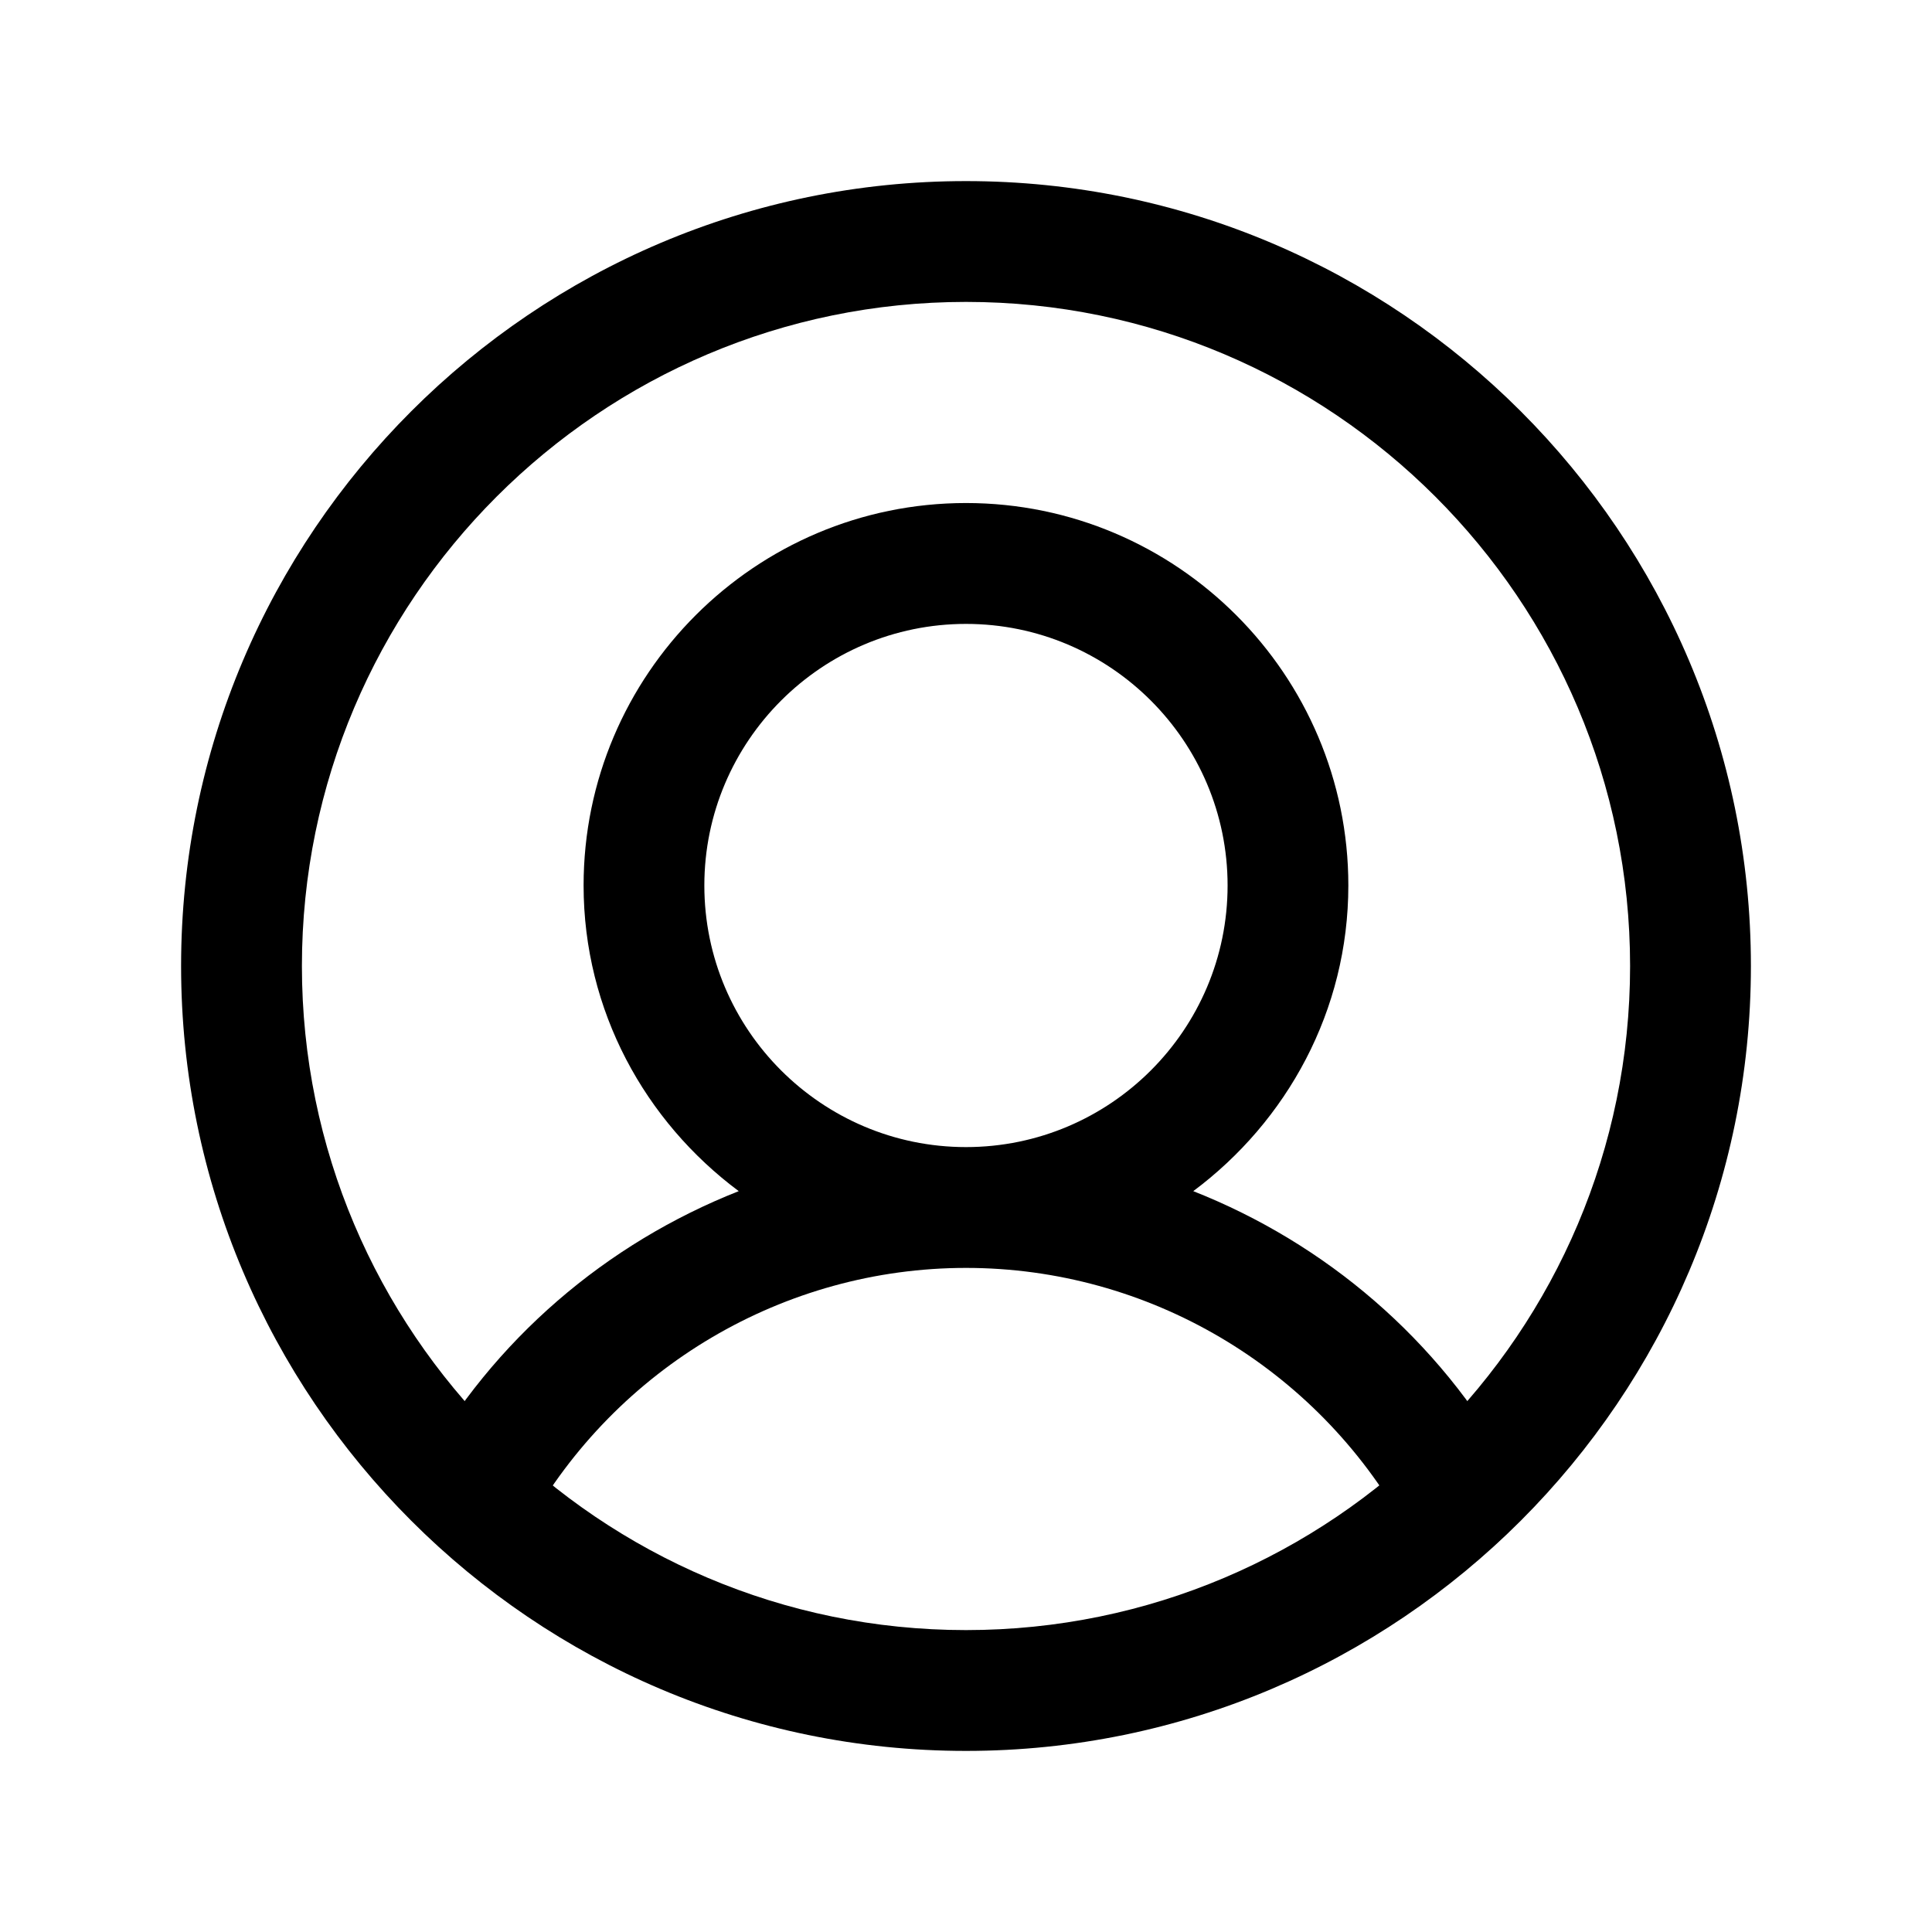 <svg width="30" height="30" viewBox="0 0 30 30" fill="none" xmlns="http://www.w3.org/2000/svg">
<path d="M23.451 22.79C22.34 20.797 20.58 19.306 18.529 18.496C19.981 17.413 20.937 15.696 20.937 13.749C20.937 10.475 18.274 7.811 15 7.811C11.726 7.811 9.062 10.475 9.062 13.749C9.062 15.696 10.017 17.413 11.471 18.496C9.419 19.306 7.66 20.796 6.549 22.79C6.296 23.241 6.459 23.812 6.911 24.066C7.056 24.146 7.212 24.185 7.367 24.185C7.696 24.185 8.015 24.011 8.187 23.704C9.569 21.227 12.18 19.688 15.001 19.688C17.822 19.688 20.434 21.226 21.816 23.704C22.069 24.156 22.644 24.319 23.091 24.066C23.544 23.814 23.706 23.242 23.454 22.79H23.451ZM10.937 13.75C10.937 11.51 12.76 9.688 15 9.688C17.24 9.688 19.062 11.51 19.062 13.75C19.062 15.99 17.24 17.812 15 17.812C12.76 17.812 10.937 15.99 10.937 13.75Z" fill="#29AFCB" style="fill:#29AFCB;fill:color(display-p3 0.161 0.686 0.796);fill-opacity:1;"/>
<path d="M15 27.188C8.28 27.188 2.812 21.72 2.812 15C2.812 8.28 8.28 2.812 15 2.812C21.72 2.812 27.188 8.28 27.188 15C27.188 21.72 21.72 27.188 15 27.188ZM15 4.688C9.314 4.688 4.688 9.314 4.688 15C4.688 20.686 9.314 25.312 15 25.312C20.686 25.312 25.312 20.686 25.312 15C25.312 9.314 20.686 4.688 15 4.688Z" fill="#393939" style="fill:#393939;fill:color(display-p3 0.224 0.224 0.224);fill-opacity:1;"/>
</svg>

